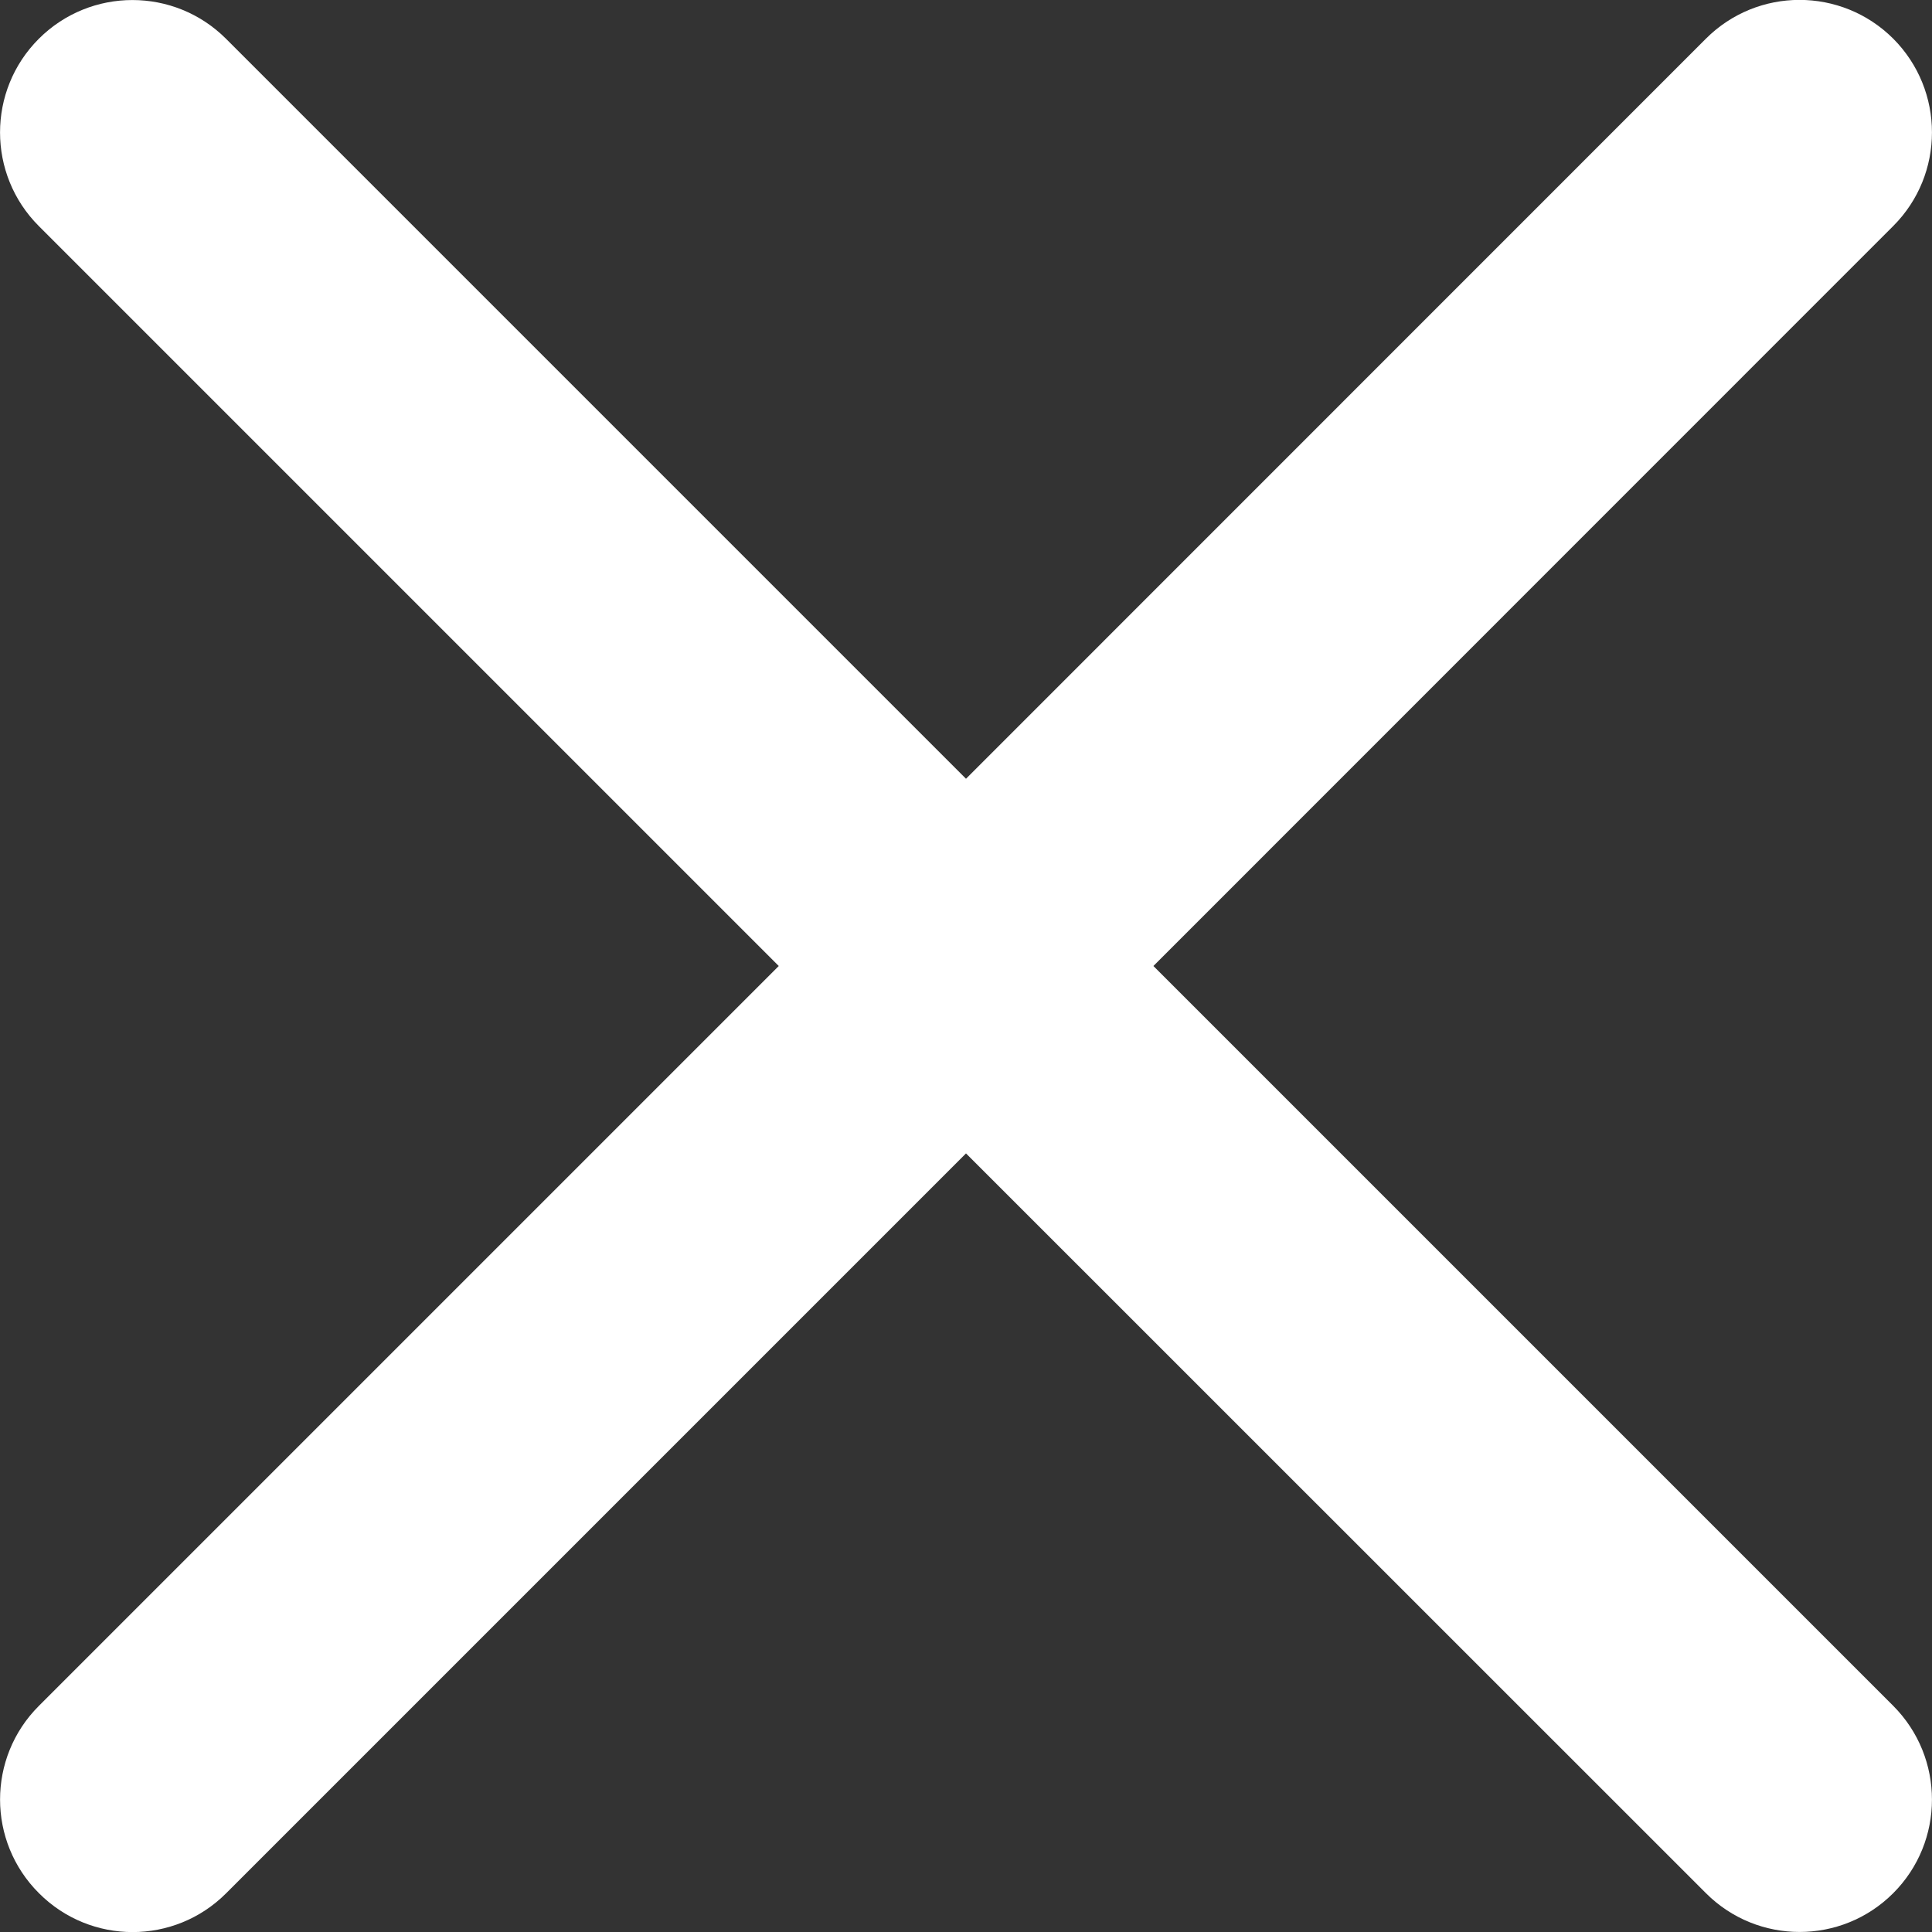<svg width="12" height="12" viewBox="0 0 12 12" fill="none" xmlns="http://www.w3.org/2000/svg">
<rect x="0" y="0" width="12" height="12" fill="#333333" stroke="none"/>
<path id="Vector" fill-rule="evenodd" clip-rule="evenodd" d="M0.241 10.596C-0.08 10.917 -0.08 11.438 0.242 11.759C0.563 12.081 1.084 12.081 1.405 11.759L6 7.164L10.596 11.759C10.917 12.08 11.438 12.08 11.759 11.759C12.08 11.438 12.08 10.917 11.759 10.595L7.164 6L11.759 1.404C12.08 1.083 12.08 0.562 11.759 0.24C11.437 -0.081 10.916 -0.081 10.595 0.241L6 4.837L1.404 0.241C1.083 -0.08 0.562 -0.08 0.241 0.241C-0.08 0.562 -0.08 1.083 0.241 1.404L4.837 6L0.241 10.596Z" fill="white"/>
</svg>
